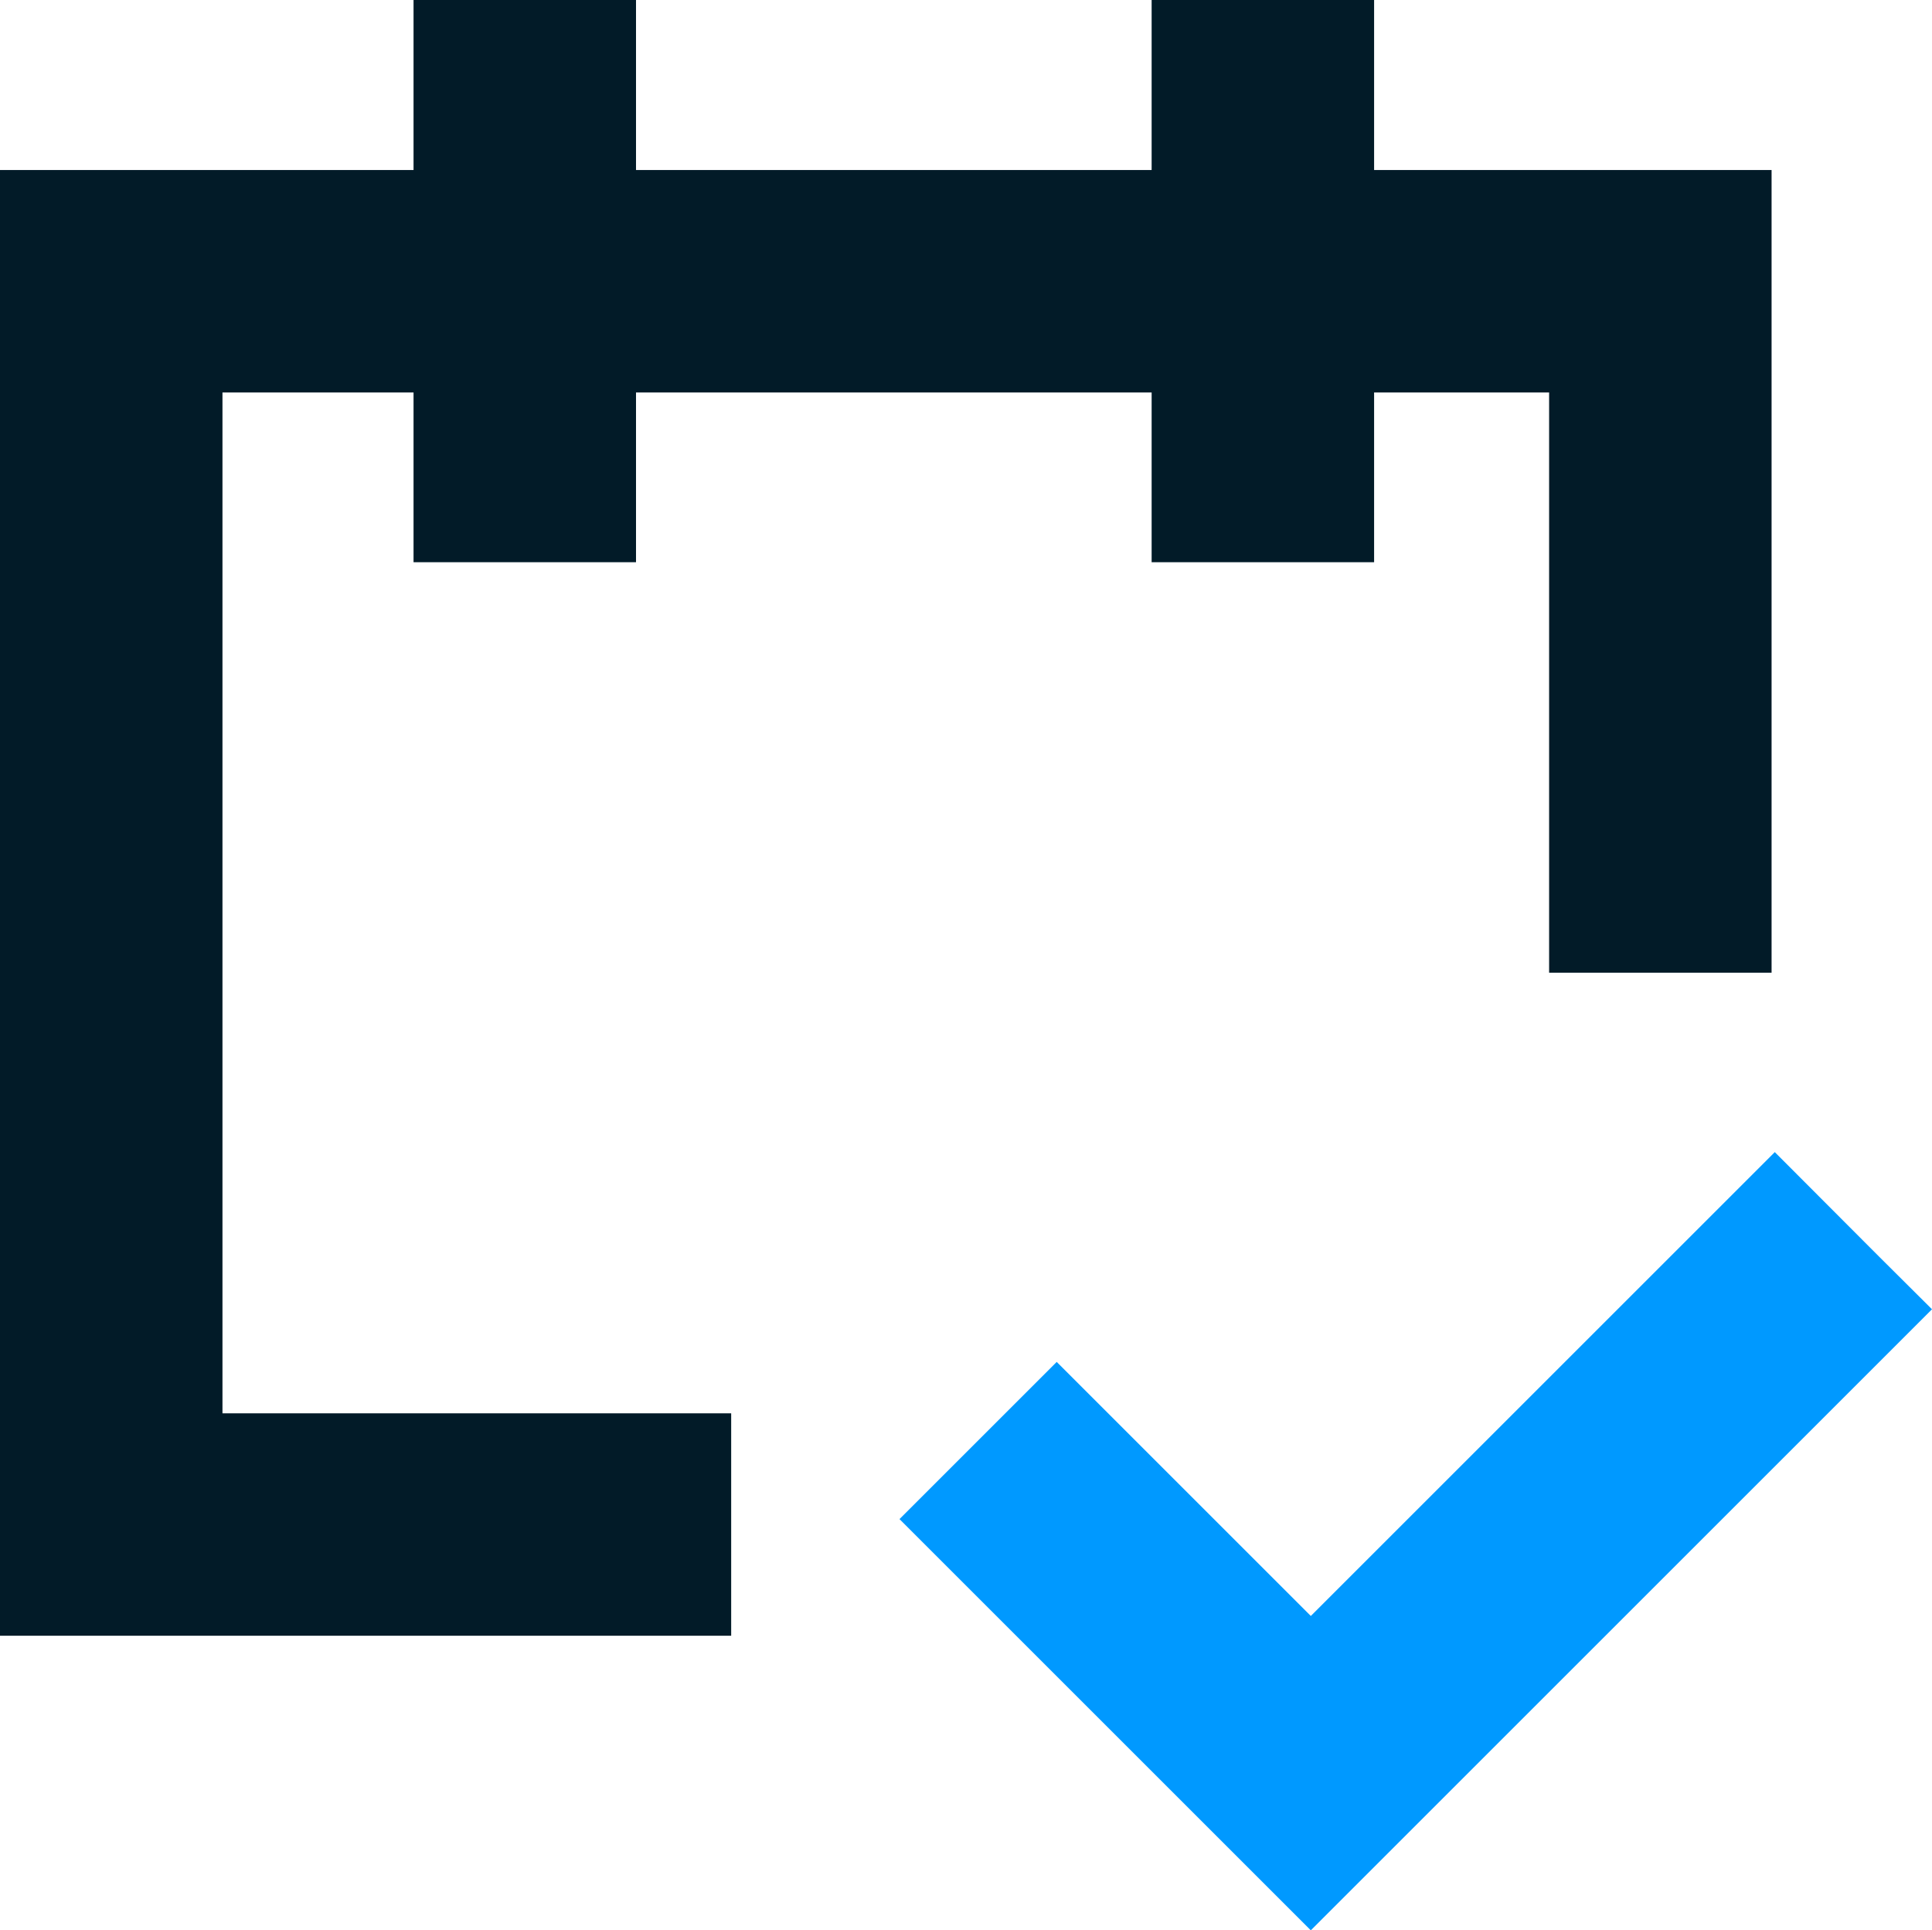 <?xml version="1.0" encoding="UTF-8"?>
<svg id="Layer_2" data-name="Layer 2" xmlns="http://www.w3.org/2000/svg" viewBox="0 0 78.16 78.11">
  <defs>
    <style>
      .cls-1 {
        fill: #09f;
      }

      .cls-1, .cls-2 {
        stroke-width: 0px;
      }

      .cls-2 {
        fill: #021b28;
      }
    </style>
  </defs>
  <g id="design">
    <g>
      <polygon class="cls-2" points="9 57.19 9 15.88 16.73 15.88 16.73 22.75 25.73 22.75 25.73 15.88 46.59 15.88 46.59 22.75 55.59 22.75 55.59 15.88 62.67 15.88 62.67 39.36 71.67 39.36 71.67 6.88 55.59 6.88 55.59 0 46.59 0 46.59 6.88 25.73 6.88 25.73 0 16.73 0 16.73 6.88 0 6.88 0 66.19 29.58 66.19 29.58 57.19 9 57.19"/>
      <polygon class="cls-1" points="76.02 50.85 71.8 46.62 53.03 65.39 42.75 55.11 36.39 61.47 53.03 78.11 76.02 55.12 78.16 52.98 76.02 50.85"/>
    </g>
  </g>
</svg>